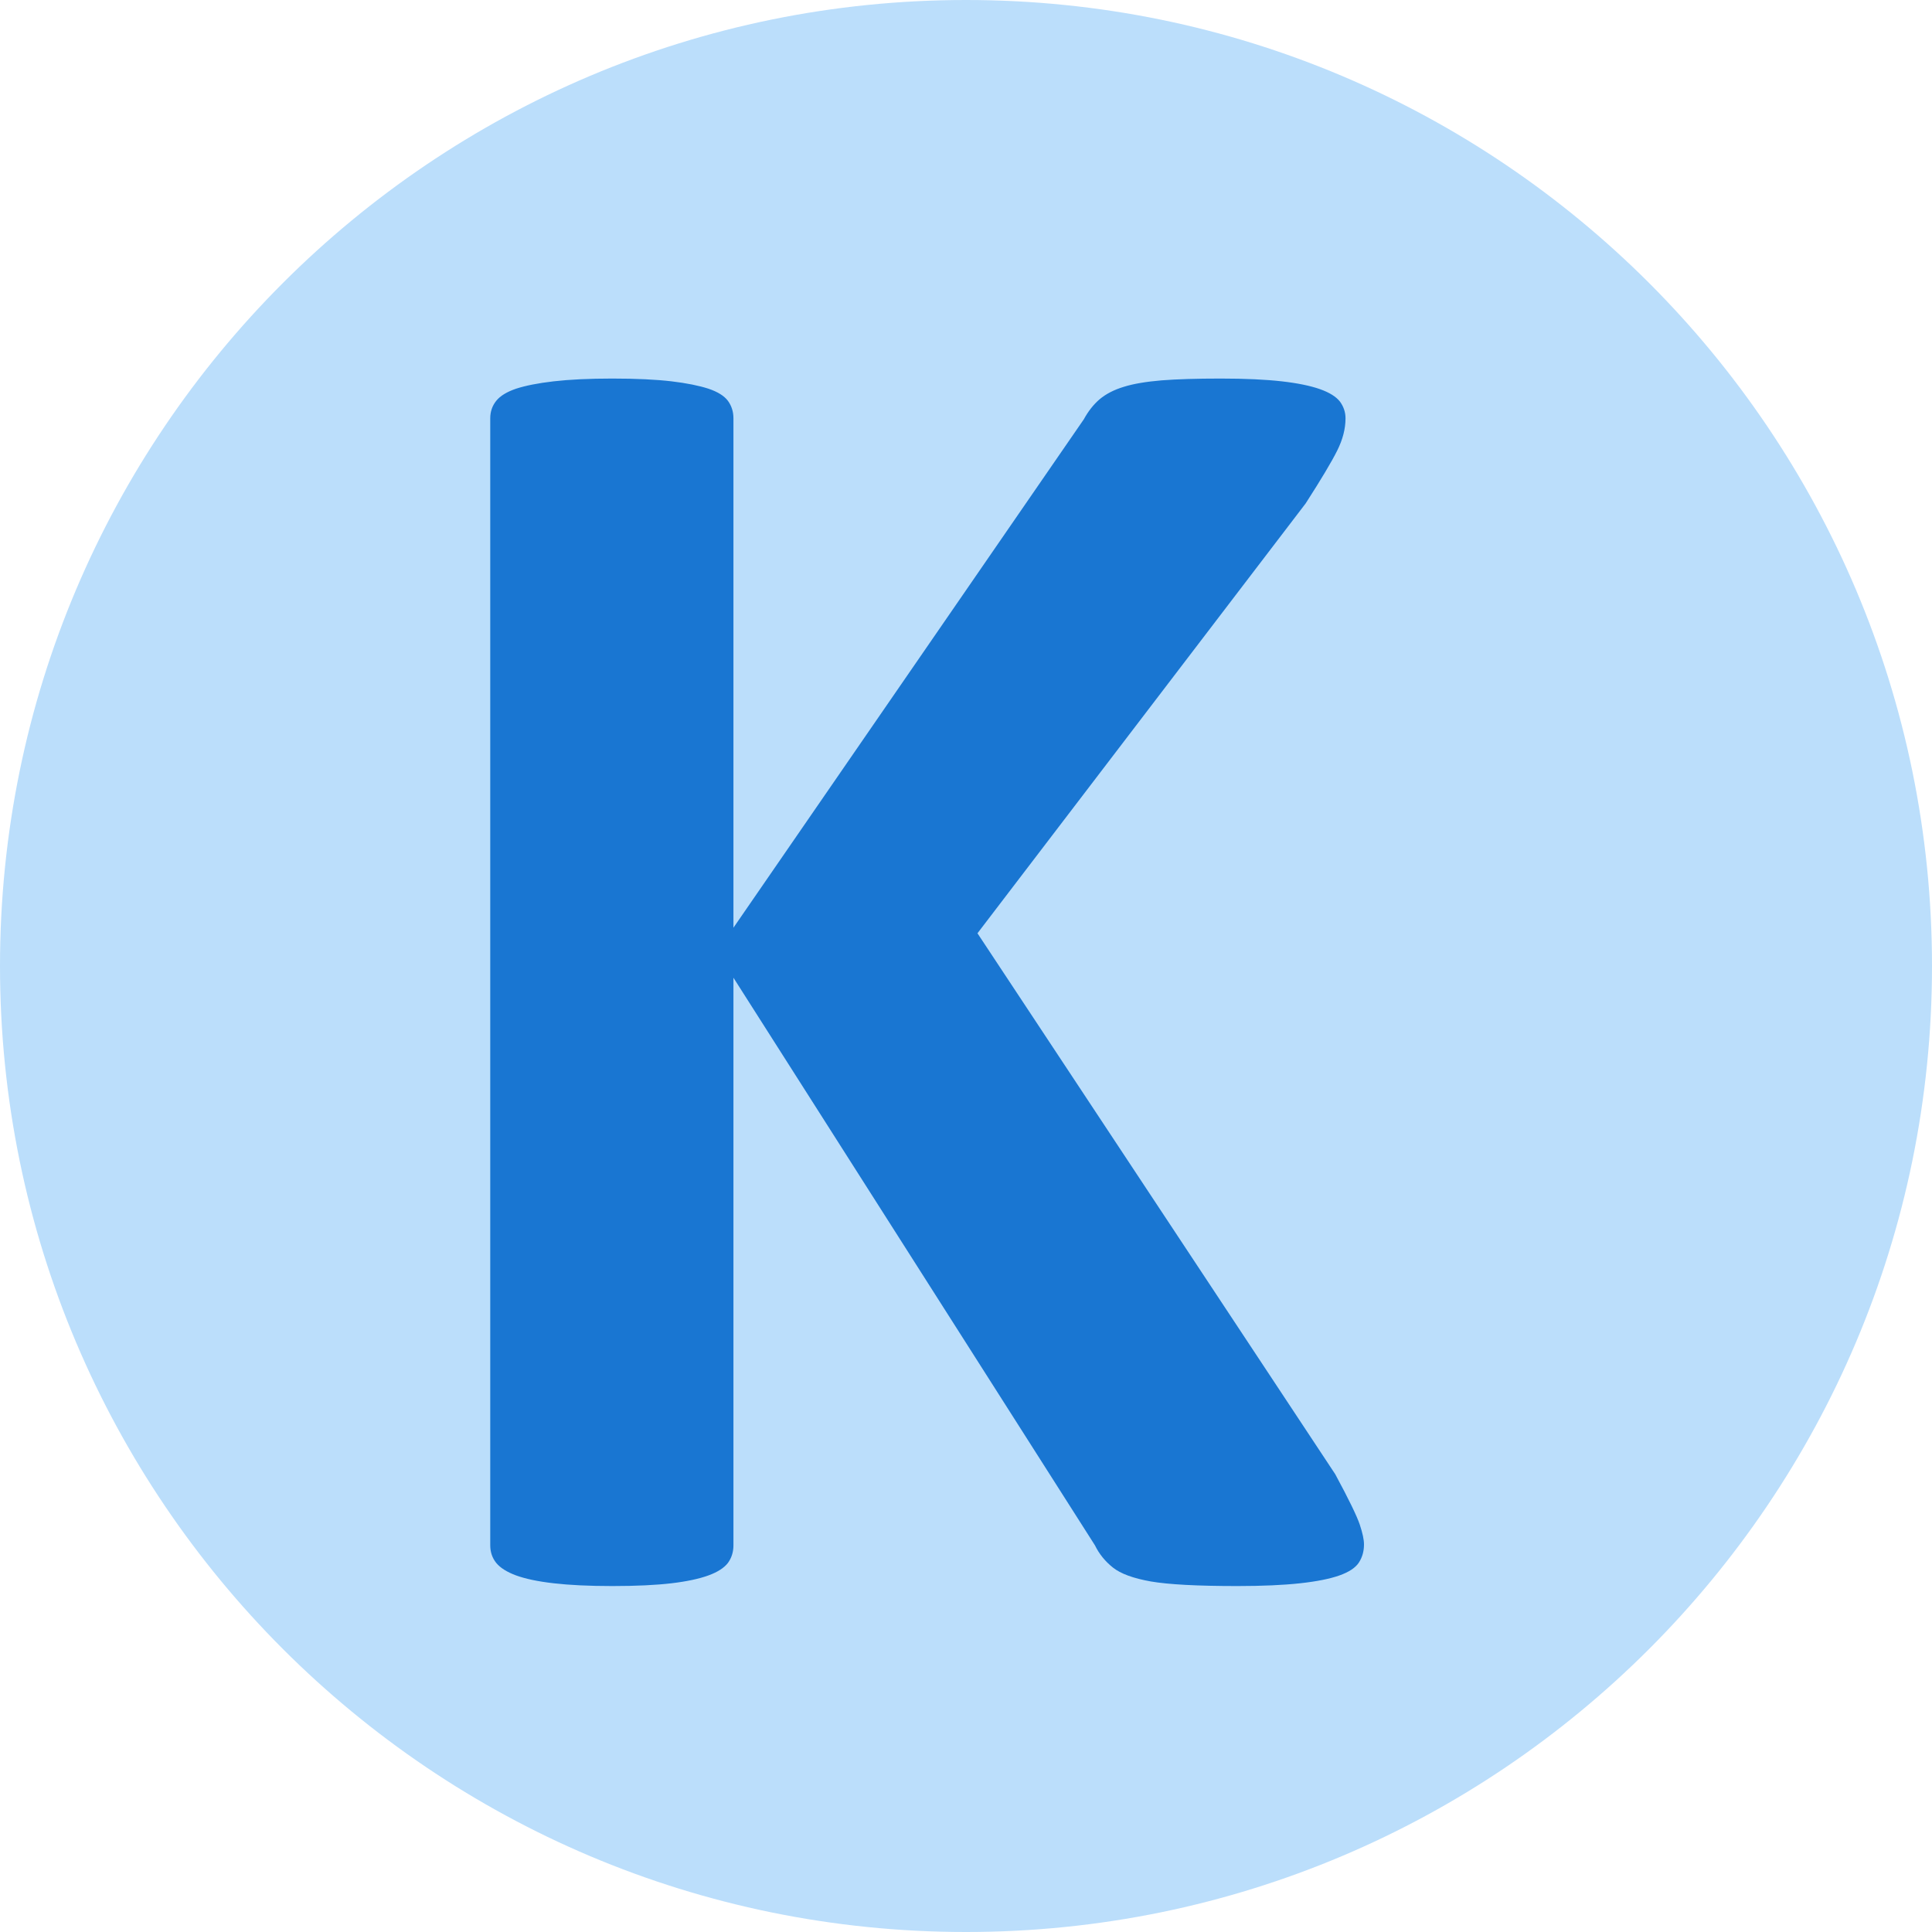 <?xml version="1.0" encoding="utf-8"?>
<svg width="16px" height="16px" viewBox="0 0 16 16" version="1.1" xmlns:xlink="http://www.w3.org/1999/xlink" xmlns="http://www.w3.org/2000/svg">
  <desc>Created with Lunacy</desc>
  <g id="kleineknopjes_06">
    <g id="svg">
      <path d="M0 0L16 0L16 16L0 16L0 0L0 0Z" id="Background" fill="none" stroke="none" />
      <path d="M16 8C16 12.418 12.418 16 8 16C3.582 16 0 12.418 0 8C0 3.582 3.582 0 8 0C12.418 0 16 3.582 16 8L16 8L16 8Z" id="Shape" fill="#BBDEFB" stroke="none" />
      <path d="M7.236 9.655C7.236 9.712 7.222 9.761 7.194 9.805C7.166 9.848 7.112 9.884 7.033 9.912C6.954 9.94 6.845 9.962 6.707 9.977C6.57 9.992 6.396 10 6.187 10C5.855 10 5.616 9.987 5.471 9.962C5.325 9.936 5.221 9.898 5.157 9.847C5.093 9.796 5.043 9.735 5.008 9.663L2.014 4.962L2.014 9.663C2.014 9.719 1.998 9.768 1.968 9.809C1.937 9.849 1.884 9.884 1.807 9.912C1.73 9.94 1.628 9.962 1.501 9.977C1.373 9.992 1.21 10 1.011 10C0.817 10 0.655 9.992 0.525 9.977C0.394 9.962 0.291 9.94 0.214 9.912C0.138 9.884 0.083 9.849 0.05 9.809C0.017 9.768 -1.03854e-07 9.719 0 9.663L0 0.329C0 0.273 0.017 0.225 0.05 0.184C0.083 0.143 0.138 0.11 0.214 0.084C0.291 0.059 0.394 0.038 0.525 0.023C0.655 0.008 0.817 0 1.011 0C1.21 0 1.373 0.008 1.501 0.023C1.628 0.038 1.73 0.059 1.807 0.084C1.884 0.11 1.937 0.143 1.968 0.184C1.998 0.225 2.014 0.273 2.014 0.329L2.014 4.548L4.916 0.337C4.952 0.271 4.995 0.216 5.046 0.172C5.097 0.129 5.163 0.094 5.245 0.069C5.327 0.043 5.431 0.026 5.559 0.015C5.687 0.005 5.85 4.15417e-07 6.049 0C6.253 0 6.422 0.008 6.554 0.023C6.687 0.038 6.793 0.06 6.872 0.088C6.951 0.116 7.006 0.151 7.037 0.191C7.067 0.232 7.083 0.278 7.083 0.329C7.083 0.416 7.06 0.505 7.014 0.597C6.968 0.689 6.881 0.835 6.753 1.034L4.035 4.594L6.998 9.074C7.111 9.283 7.178 9.422 7.201 9.491C7.224 9.56 7.236 9.615 7.236 9.655L7.236 9.655L7.236 9.655Z" transform="translate(4.06 3.135)" id="K" fill="#1976D2" stroke="none" />
    </g>
  </g>
</svg>